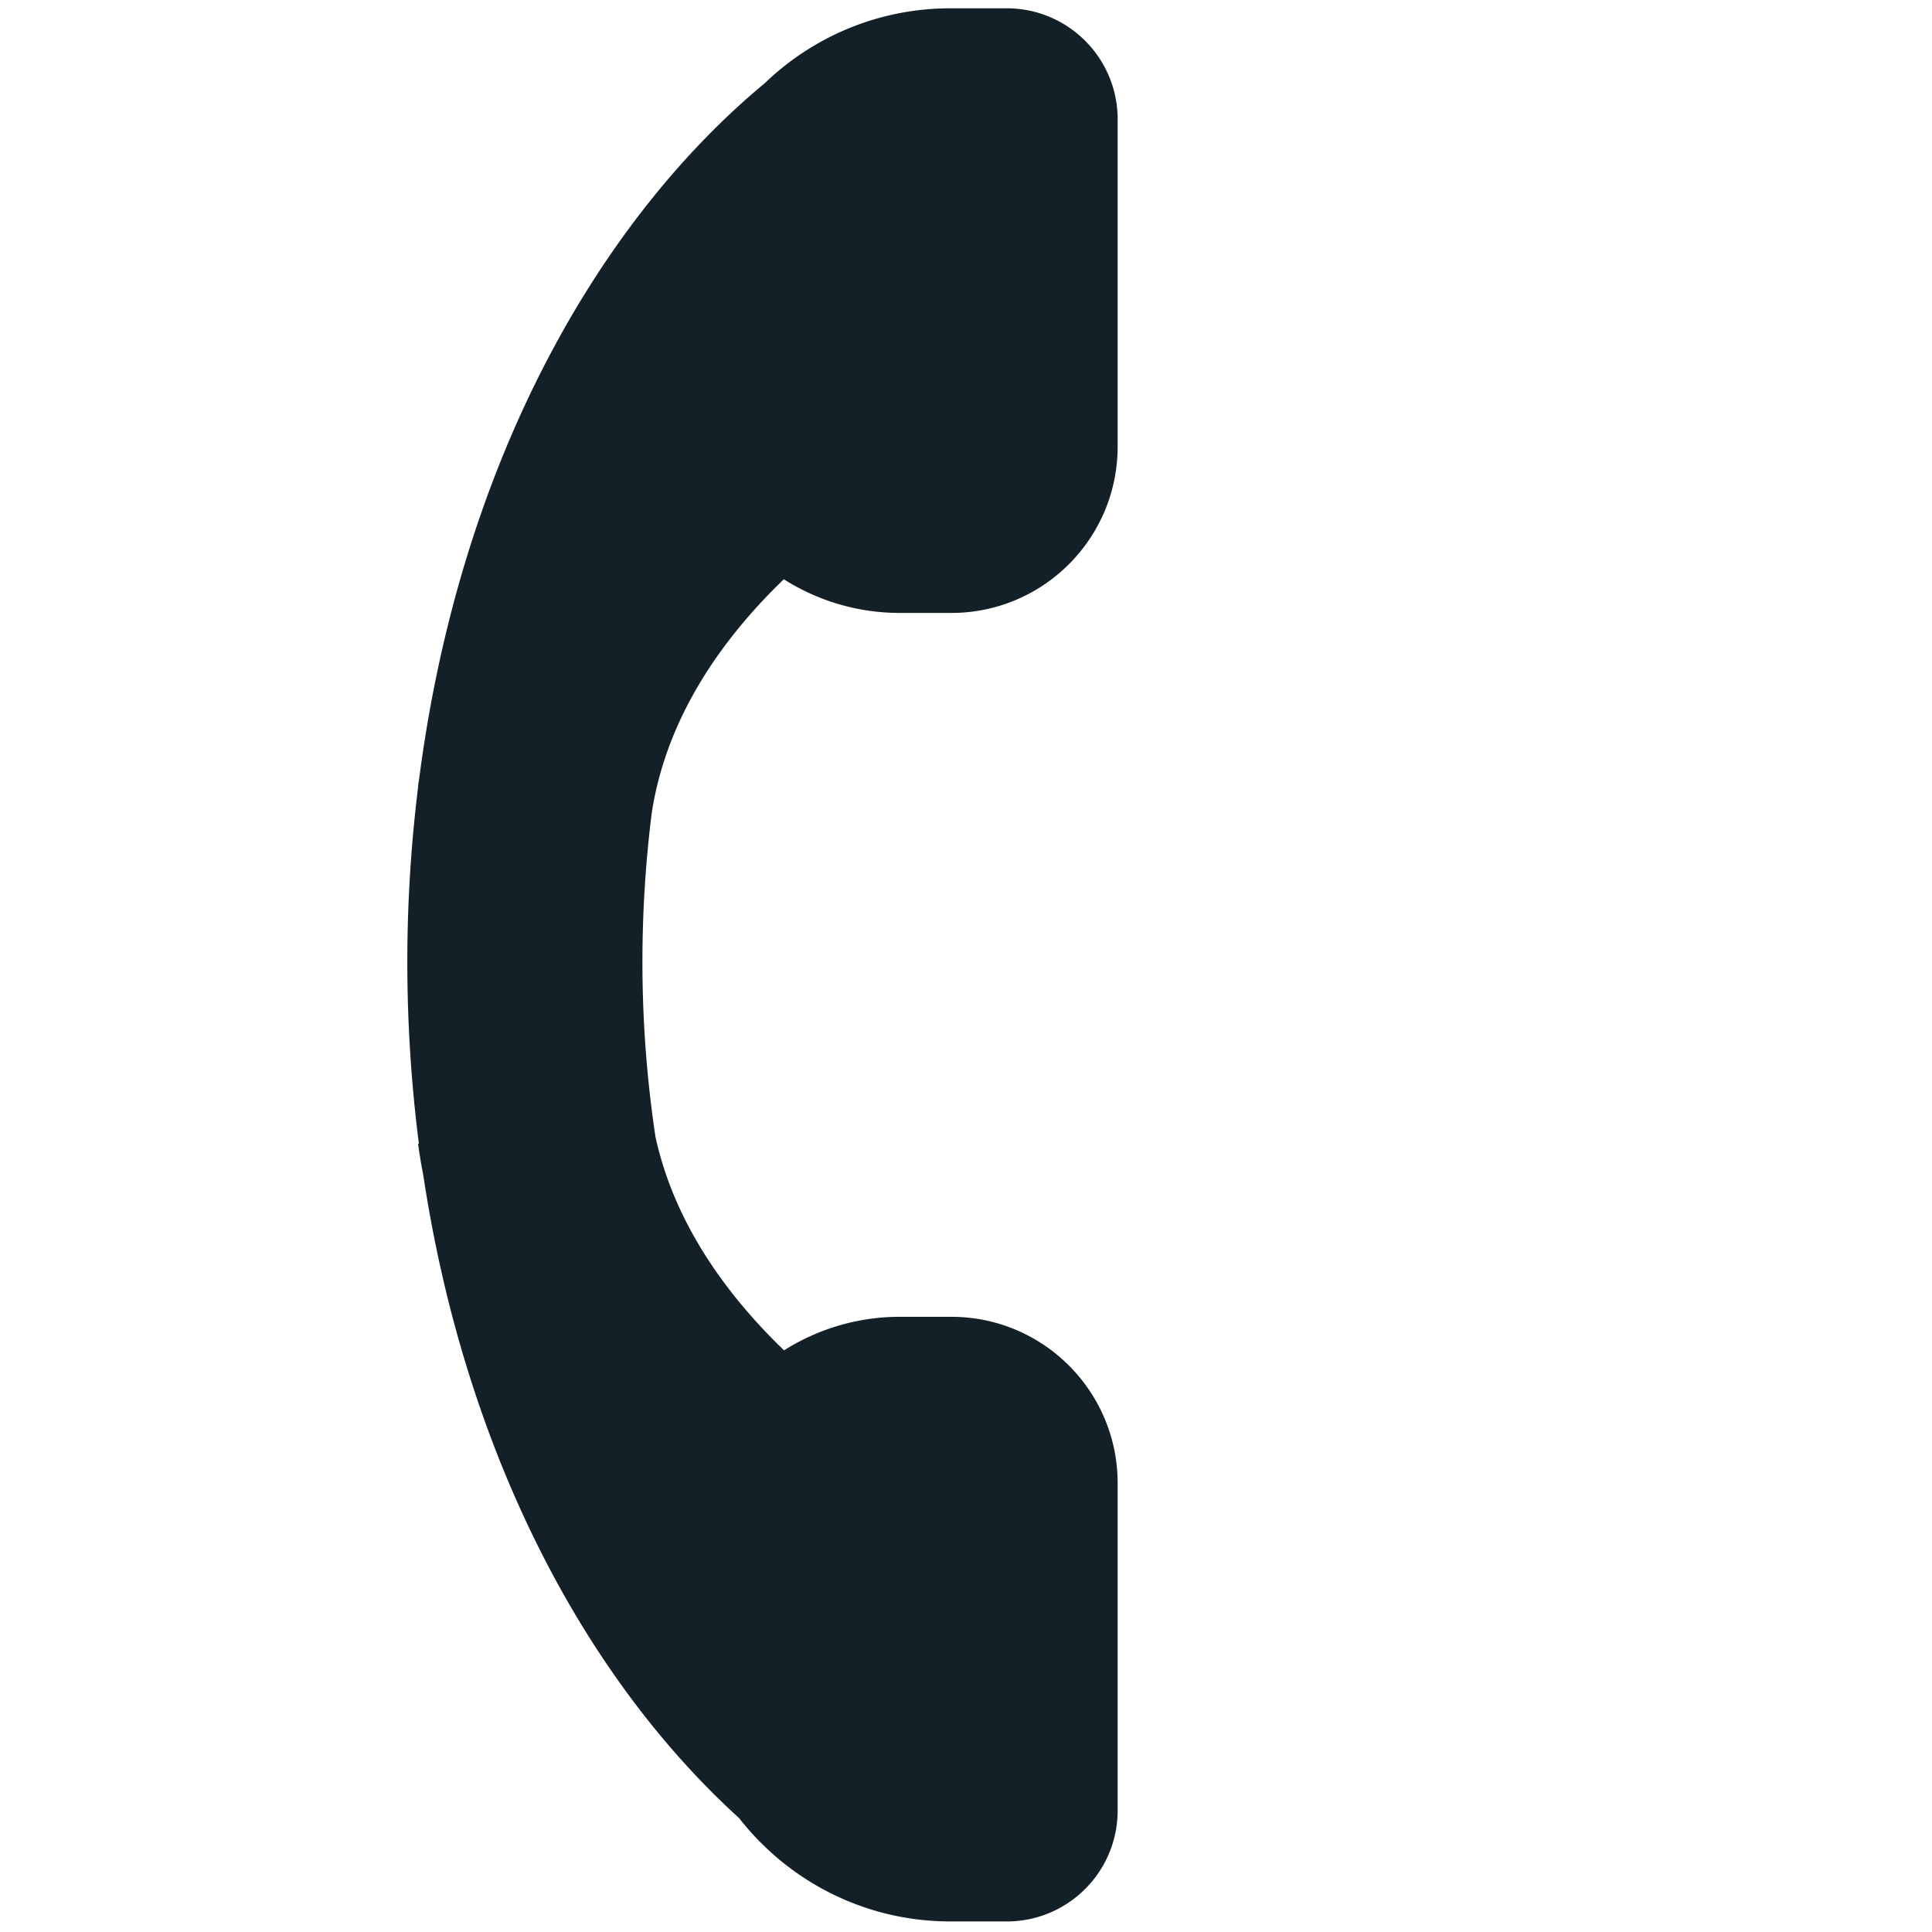 <?xml version="1.0" encoding="utf-8"?><!-- Uploaded to: SVG Repo, www.svgrepo.com, Generator: SVG Repo Mixer Tools -->
<svg width="800px" height="800px" viewBox="0 0 512 512" xmlns="http://www.w3.org/2000/svg" xmlns:xlink="http://www.w3.org/1999/xlink" aria-hidden="true" role="img" class="iconify iconify--fxemoji" preserveAspectRatio="xMidYMid meet"><path fill="#132028" d="M172.722 215.422a317.17 317.17 0 0 0-2.473 39.483a312.77 312.77 0 0 0 3.454 46.359c5.065 23.213 19.161 42.219 34.078 56.591a57.373 57.373 0 0 1 30.743-8.888h13.572c24.351 0 44.092 19.741 44.092 44.092v86.75c0 16.234-13.16 29.395-29.395 29.395h-14.896c-22.755 0-42.995-10.712-55.997-27.354c-43.604-39.692-73.259-100.991-83.741-170.503a150.997 150.997 0 0 1-1.375-8.261l.221-.03a380.308 380.308 0 0 1-3.061-48.151c0-15.674.989-31.258 2.89-46.581l-.05-.007c.098-.715.217-1.418.324-2.127c3.903-30.04 11.374-59.021 22.198-85.536c16.568-40.586 40.57-74.698 69.409-98.649C215.48 9.748 232.802 2.2 251.896 2.2h14.896c16.234 0 29.395 13.16 29.395 29.395v86.75c0 24.351-19.741 44.092-44.092 44.092h-13.572a57.371 57.371 0 0 1-30.802-8.926c-16.007 15.424-31.05 36.213-34.999 61.911z"></path></svg>